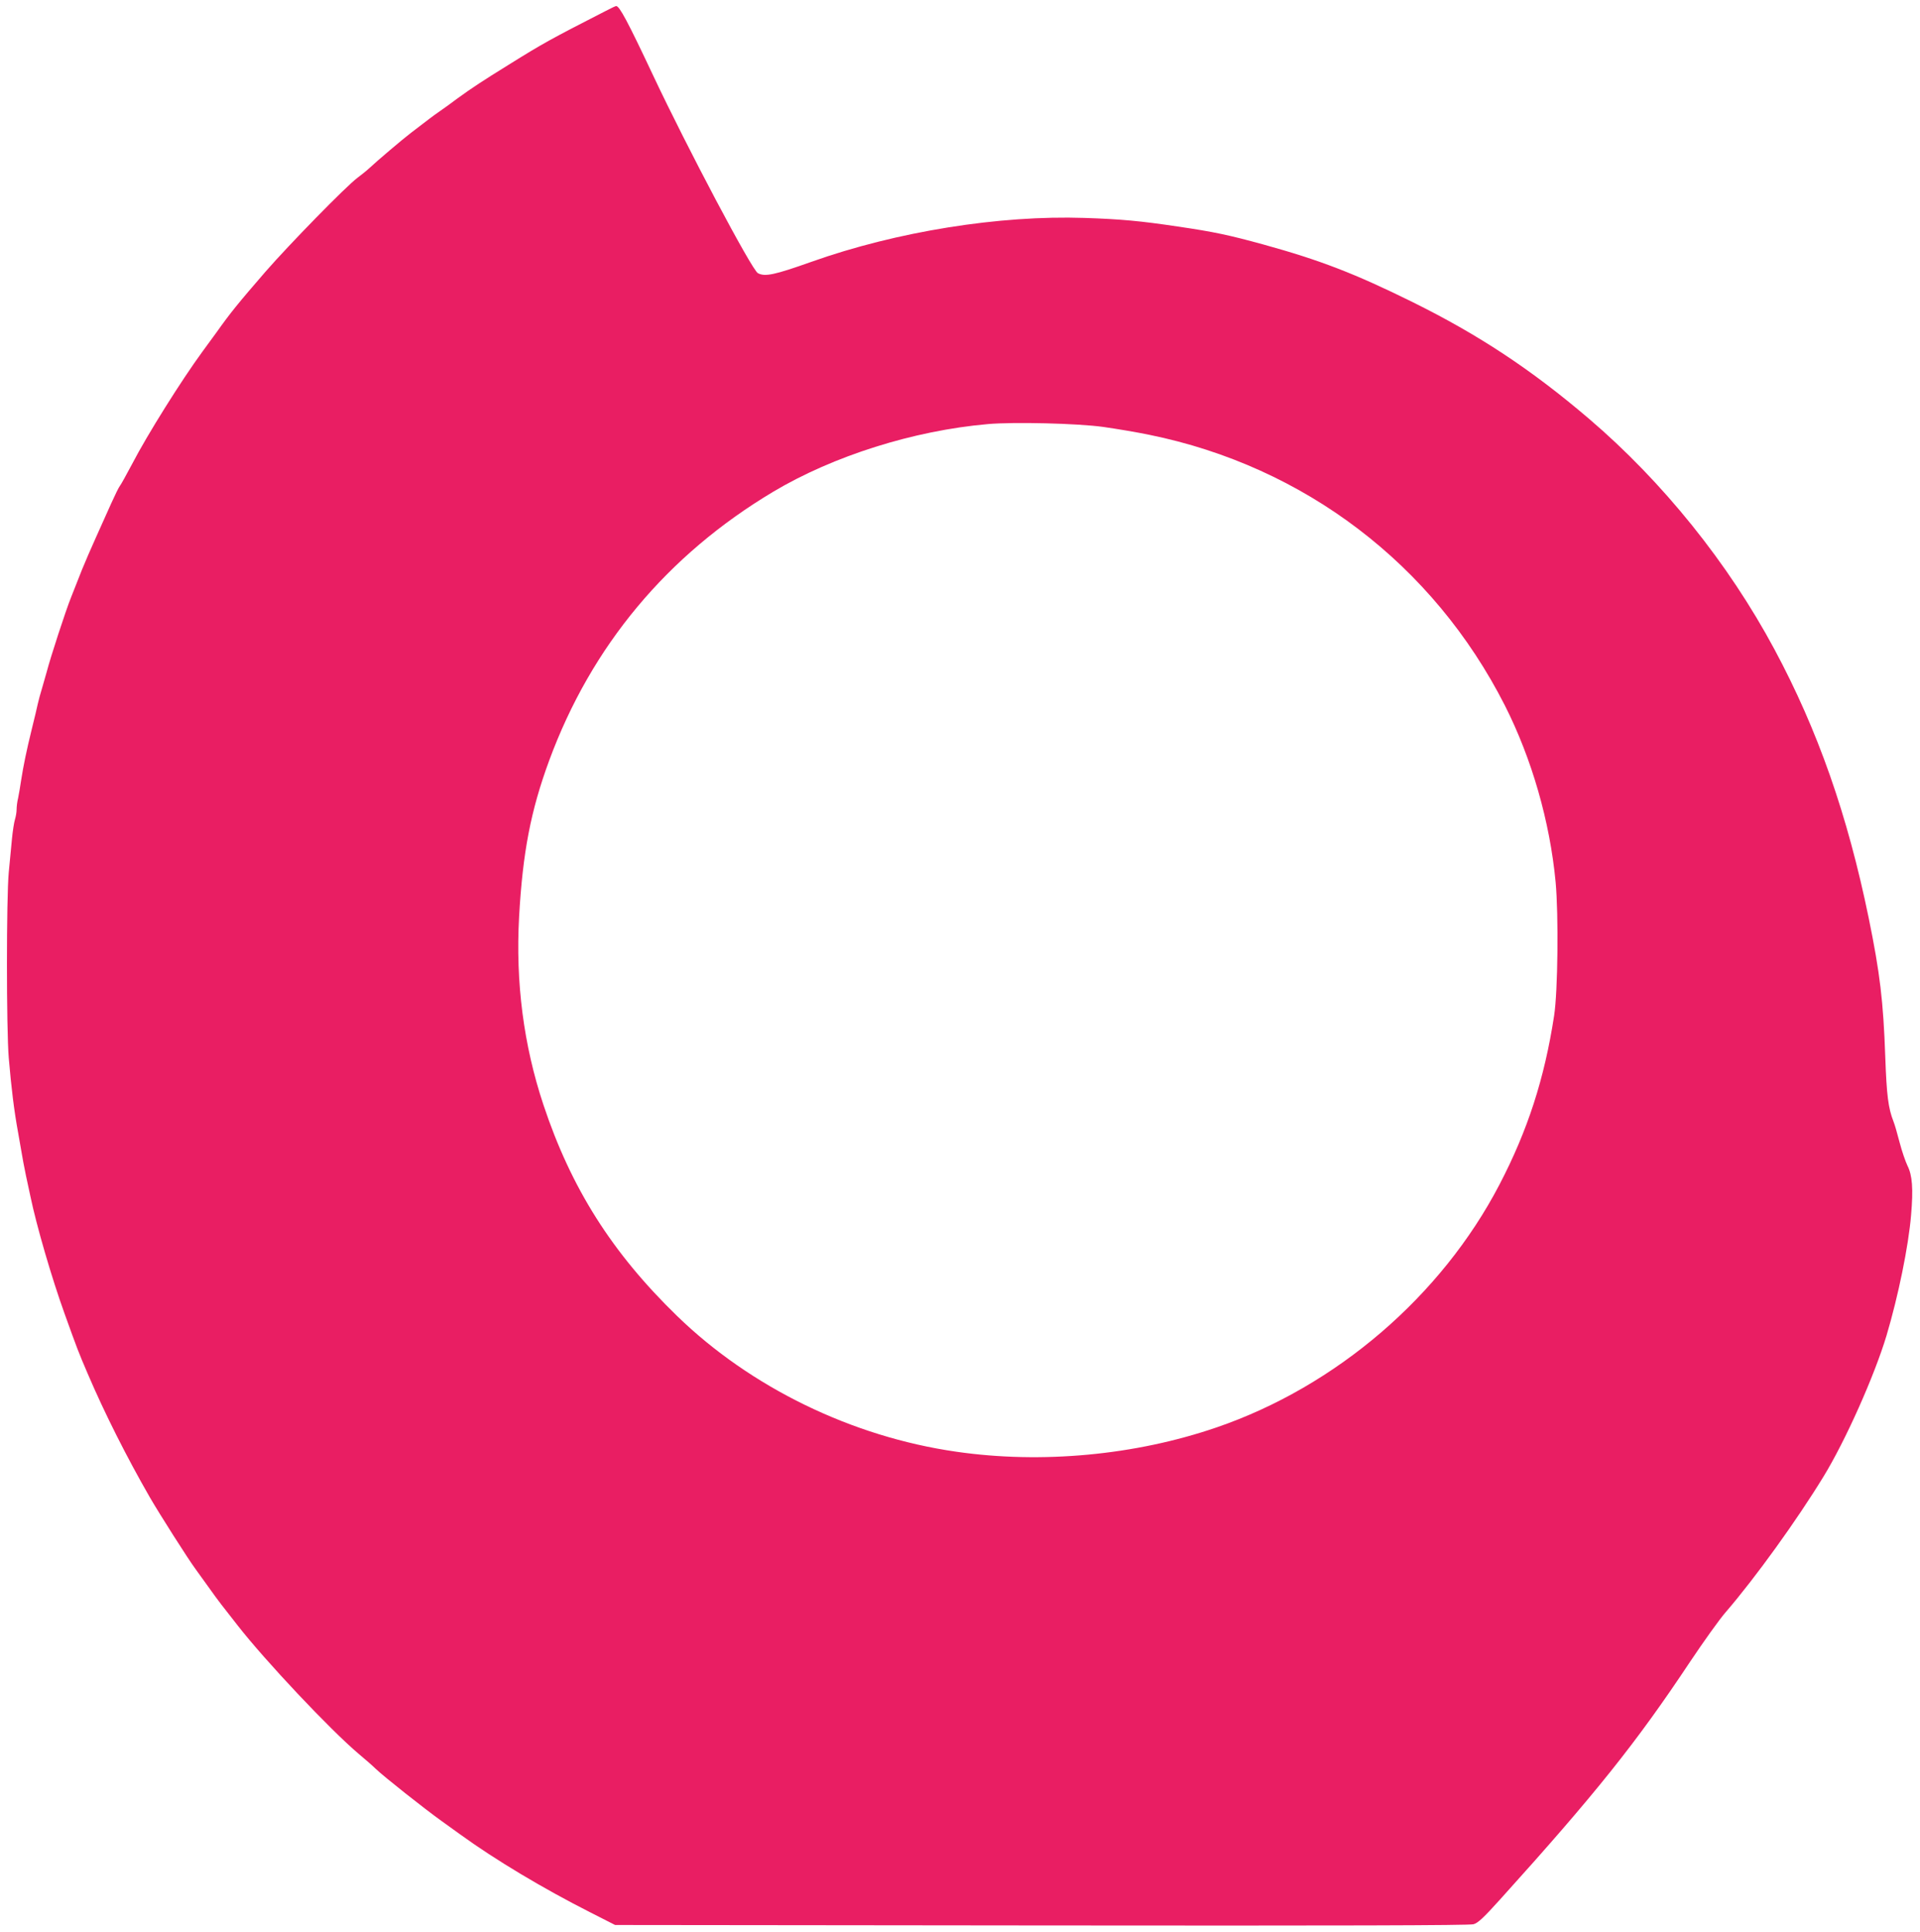 <?xml version="1.0" standalone="no"?>
<!DOCTYPE svg PUBLIC "-//W3C//DTD SVG 20010904//EN"
 "http://www.w3.org/TR/2001/REC-SVG-20010904/DTD/svg10.dtd">
<svg version="1.0" xmlns="http://www.w3.org/2000/svg"
 width="1272pt" height="1280pt" viewBox="0 0 1272 1280"
 preserveAspectRatio="xMidYMid meet">
<g transform="translate(0,1280) scale(0.1,-0.1)"
fill="#e91e63" stroke="none">
<path d="M4010 12726 c-367 -188 -412 -213 -640 -355 -176 -109 -241 -152
-335 -220 -49 -37 -108 -79 -130 -94 -39 -27 -59 -43 -182 -137 -60 -46 -226
-187 -276 -234 -16 -15 -52 -44 -80 -65 -75 -56 -450 -440 -608 -621 -180
-208 -233 -273 -323 -400 -14 -19 -57 -78 -95 -130 -139 -190 -365 -550 -466
-745 -38 -71 -74 -137 -81 -145 -7 -8 -32 -60 -57 -115 -25 -55 -70 -156 -101
-225 -31 -69 -73 -165 -93 -215 -19 -49 -52 -133 -73 -185 -34 -84 -136 -397
-160 -490 -5 -19 -19 -66 -30 -105 -12 -38 -25 -88 -30 -110 -4 -22 -22 -94
-38 -160 -37 -150 -57 -249 -72 -345 -6 -41 -15 -94 -20 -118 -6 -23 -10 -57
-10 -75 0 -18 -5 -48 -11 -67 -6 -19 -15 -78 -20 -130 -5 -52 -14 -151 -21
-220 -16 -168 -16 -1039 0 -1230 17 -199 35 -348 62 -495 5 -27 14 -81 21
-120 6 -38 20 -113 31 -165 11 -52 24 -113 29 -135 41 -198 142 -544 227 -780
85 -236 90 -250 153 -397 112 -262 258 -552 411 -818 61 -106 256 -413 303
-476 16 -22 55 -76 85 -118 30 -43 69 -95 85 -116 17 -21 66 -84 110 -141 181
-232 612 -690 800 -849 44 -37 96 -82 115 -101 52 -50 321 -263 434 -344 23
-16 79 -57 125 -90 233 -169 551 -359 861 -516 l165 -84 2825 -3 c1970 -2
2836 0 2862 8 29 8 66 42 175 163 631 699 903 1039 1259 1575 89 133 195 282
237 330 198 230 471 609 647 897 146 238 338 669 418 935 78 262 146 593 163
800 15 173 8 263 -24 326 -13 27 -37 96 -52 154 -15 58 -33 121 -41 140 -34
87 -45 171 -54 425 -13 371 -35 556 -110 923 -140 682 -337 1244 -624 1779
-306 571 -741 1112 -1231 1530 -381 325 -729 555 -1170 773 -381 188 -609 276
-985 380 -230 63 -328 84 -567 119 -247 37 -377 49 -618 57 -563 19 -1245 -90
-1810 -291 -245 -87 -307 -100 -354 -75 -40 21 -471 836 -694 1310 -168 357
-223 460 -245 460 -4 0 -36 -15 -72 -34z m3300 -2755 c85 -12 222 -35 304 -52
1028 -209 1882 -860 2356 -1794 178 -352 298 -768 336 -1170 20 -217 15 -723
-10 -885 -64 -417 -175 -760 -362 -1119 -385 -739 -1081 -1337 -1874 -1609
-539 -185 -1160 -243 -1725 -161 -691 99 -1362 426 -1849 899 -432 419 -703
849 -886 1400 -131 394 -185 810 -161 1246 24 426 77 702 199 1034 280 760
782 1362 1485 1782 398 237 929 405 1422 448 170 15 594 5 765 -19z"/>
</g>
</svg>
